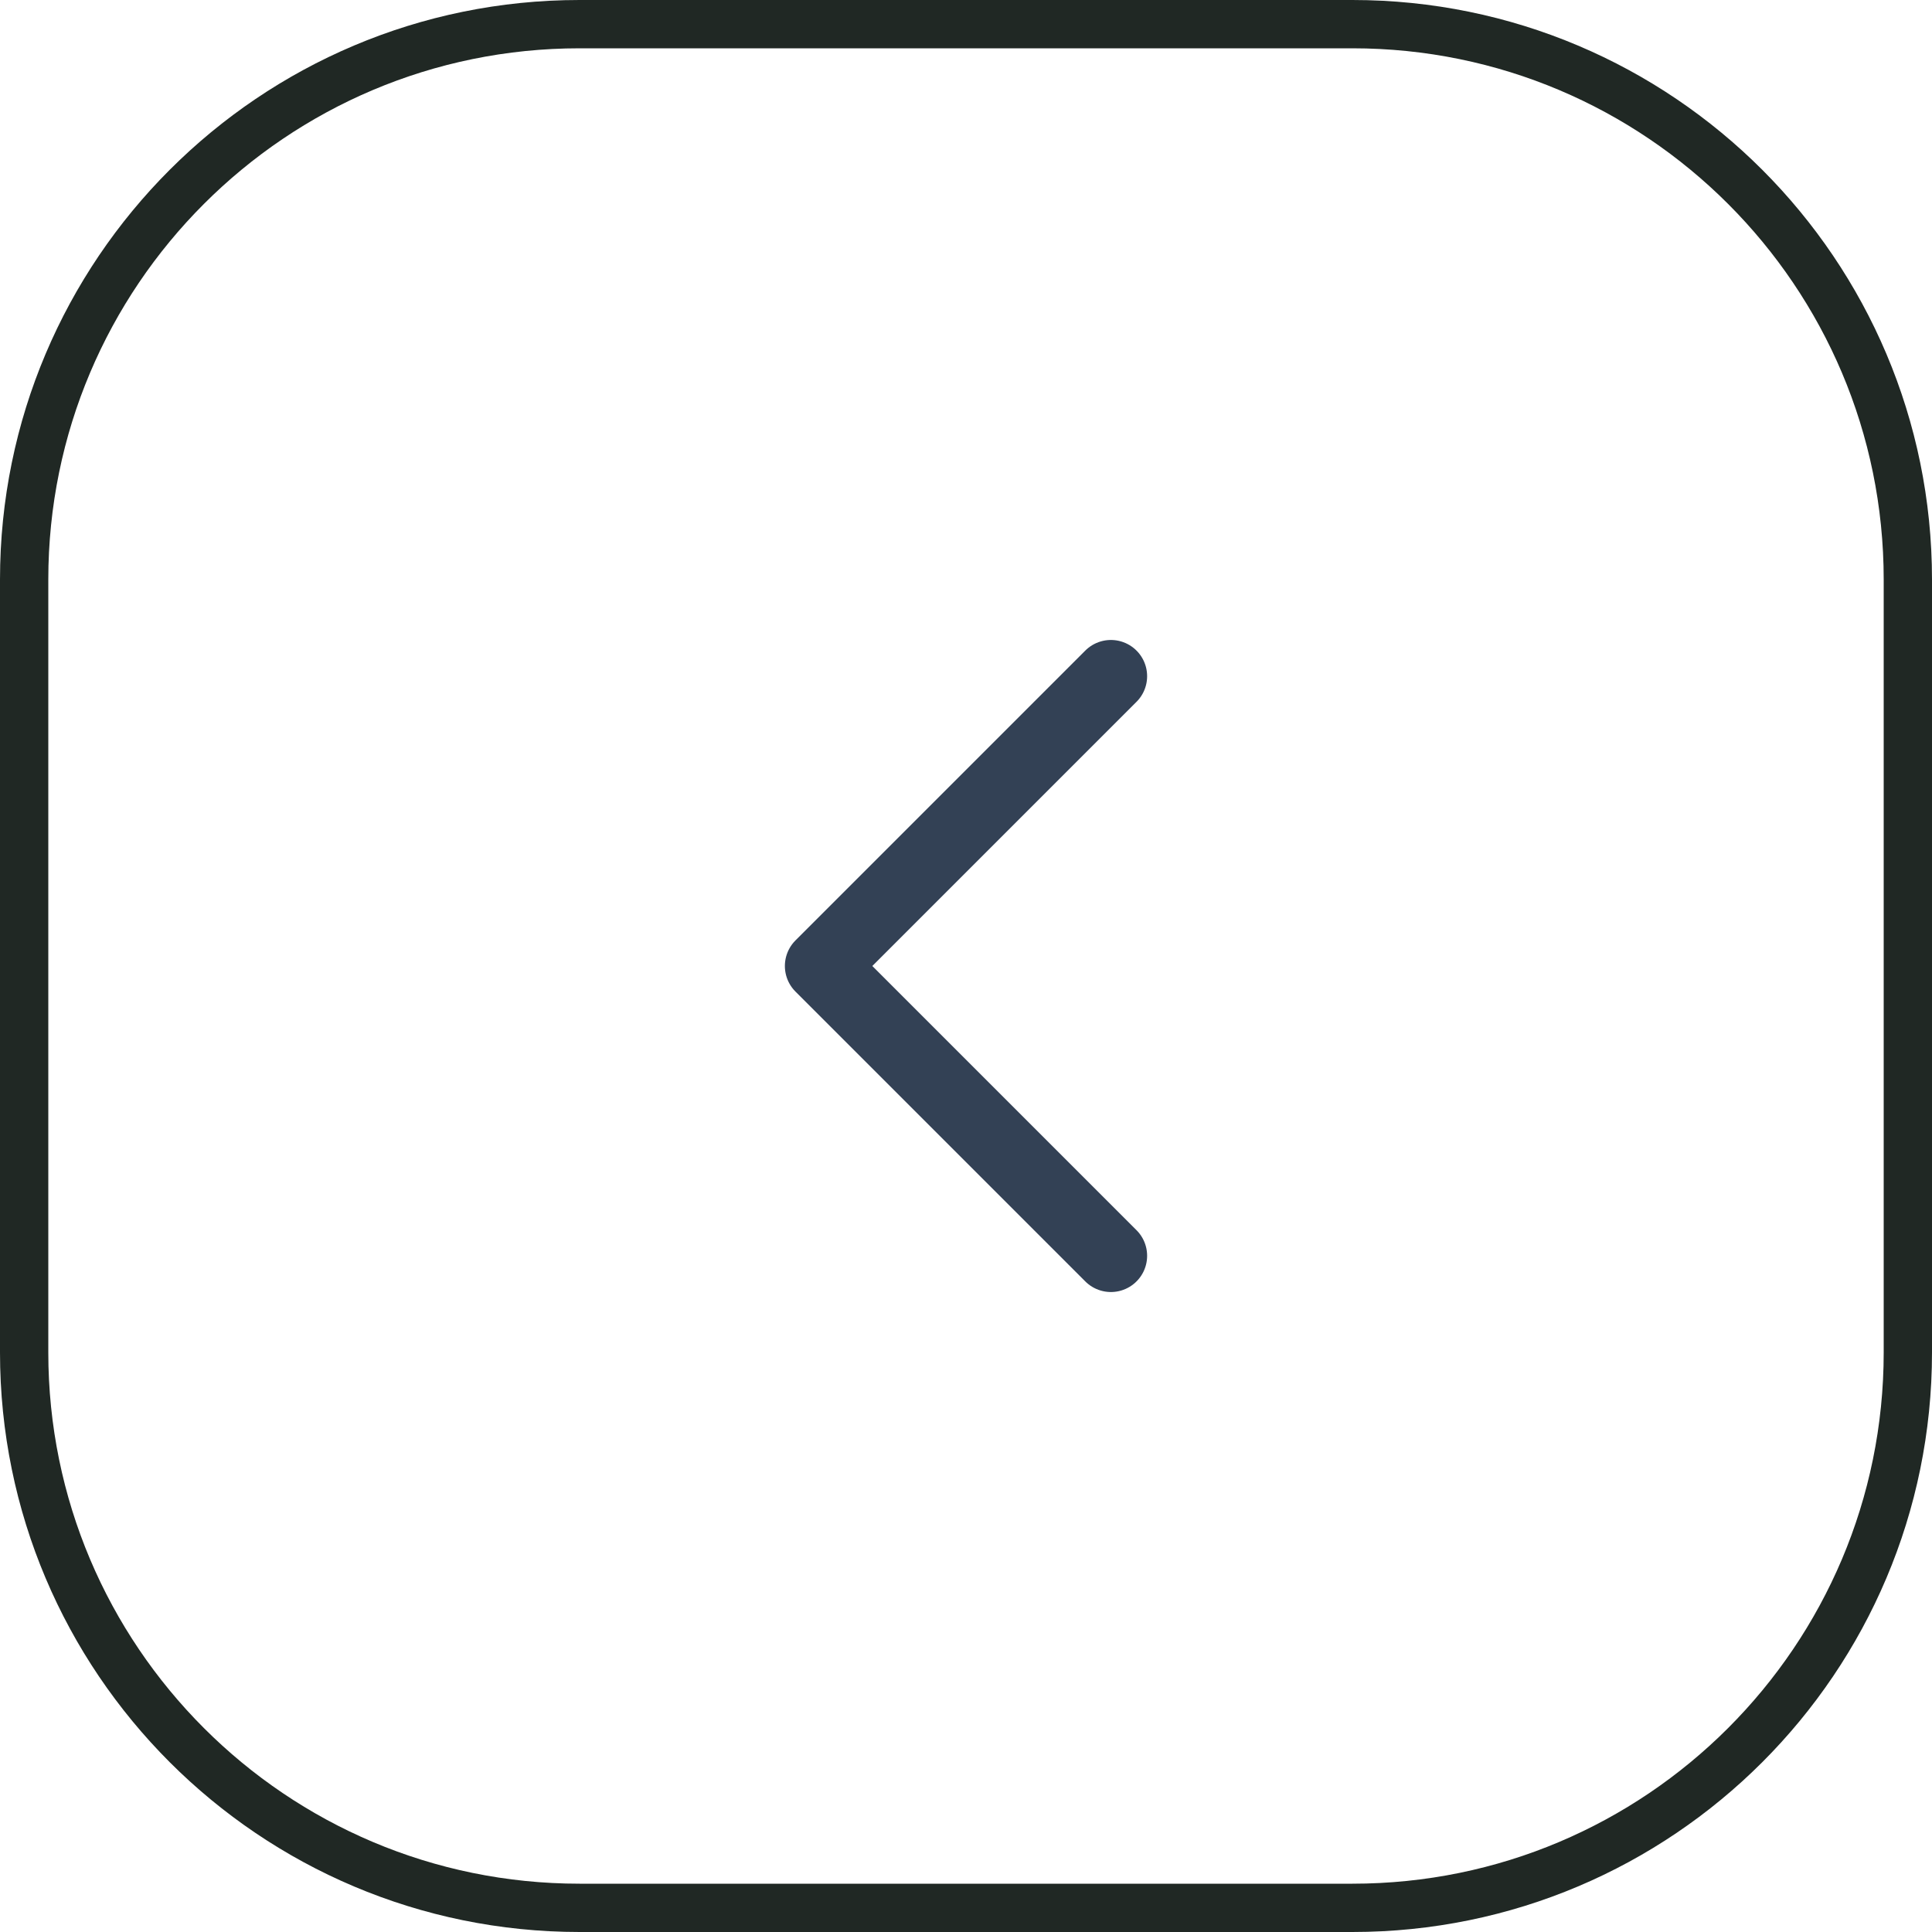 <svg xmlns="http://www.w3.org/2000/svg" width="40" height="40" fill="none"><path stroke="#202824" d="M12 .5h16C34.351.5 39.5 5.649 39.5 12v16c0 6.351-5.149 11.5-11.5 11.5H12C5.649 39.5.5 34.351.5 28V12C.5 5.649 5.649.5 12 .5Z"/><path stroke="#334155" stroke-linecap="round" stroke-linejoin="round" stroke-width="1.5" d="m23 26-6-6 6-6"/></svg>